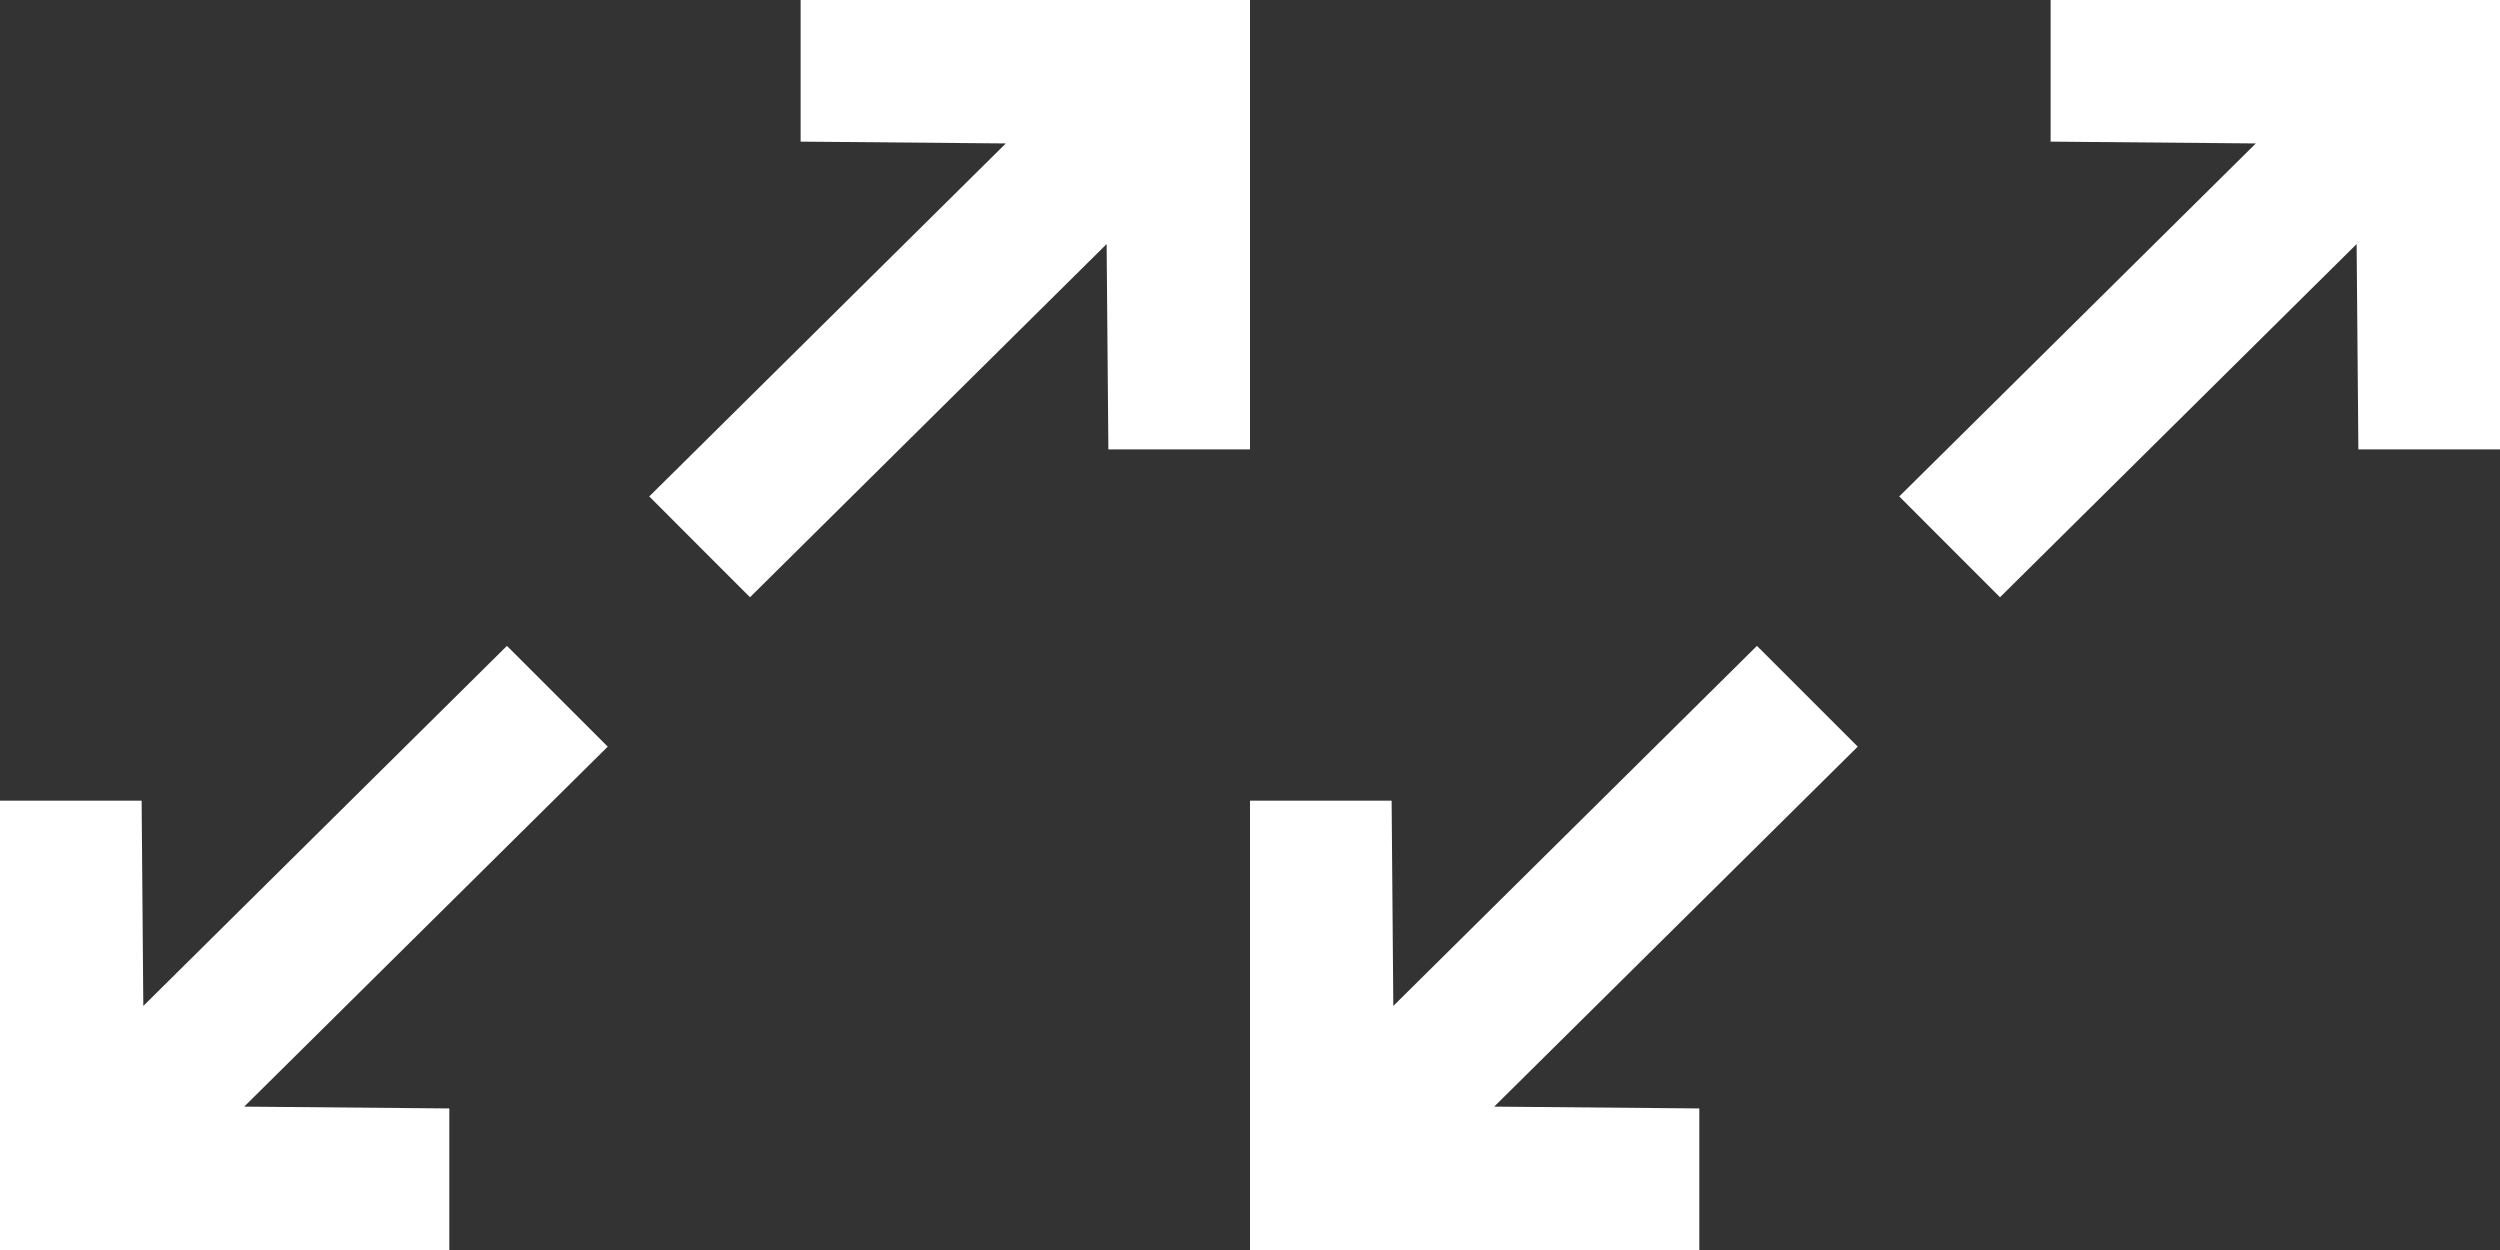 <?xml version="1.0" encoding="UTF-8"?> <svg xmlns="http://www.w3.org/2000/svg" width="40" height="20" viewBox="0 0 40 20" fill="none"><rect x="0" y="0" width="40" height="20" fill="#333333" stroke="none"/> <path d="M17.706 3.905L12 9.556L10.388 7.943L16.093 2.295L12.81 2.266V0H20V7.19H17.734L17.706 3.905Z" fill="white"></path> <path d="M2.293 16.095L8.111 10.334L9.724 11.946L3.907 17.706L7.189 17.735V20H9.7745e-06V12.811H2.266L2.293 16.095Z" fill="white"></path> <path d="M37.706 3.905L32 9.556L30.388 7.943L36.093 2.295L32.81 2.266V0H40V7.19H37.734L37.706 3.905Z" fill="white"></path> <path d="M22.293 16.095L28.111 10.334L29.724 11.946L23.907 17.706L27.189 17.735V20H20V12.811H22.266L22.293 16.095Z" fill="white"></path> </svg> 